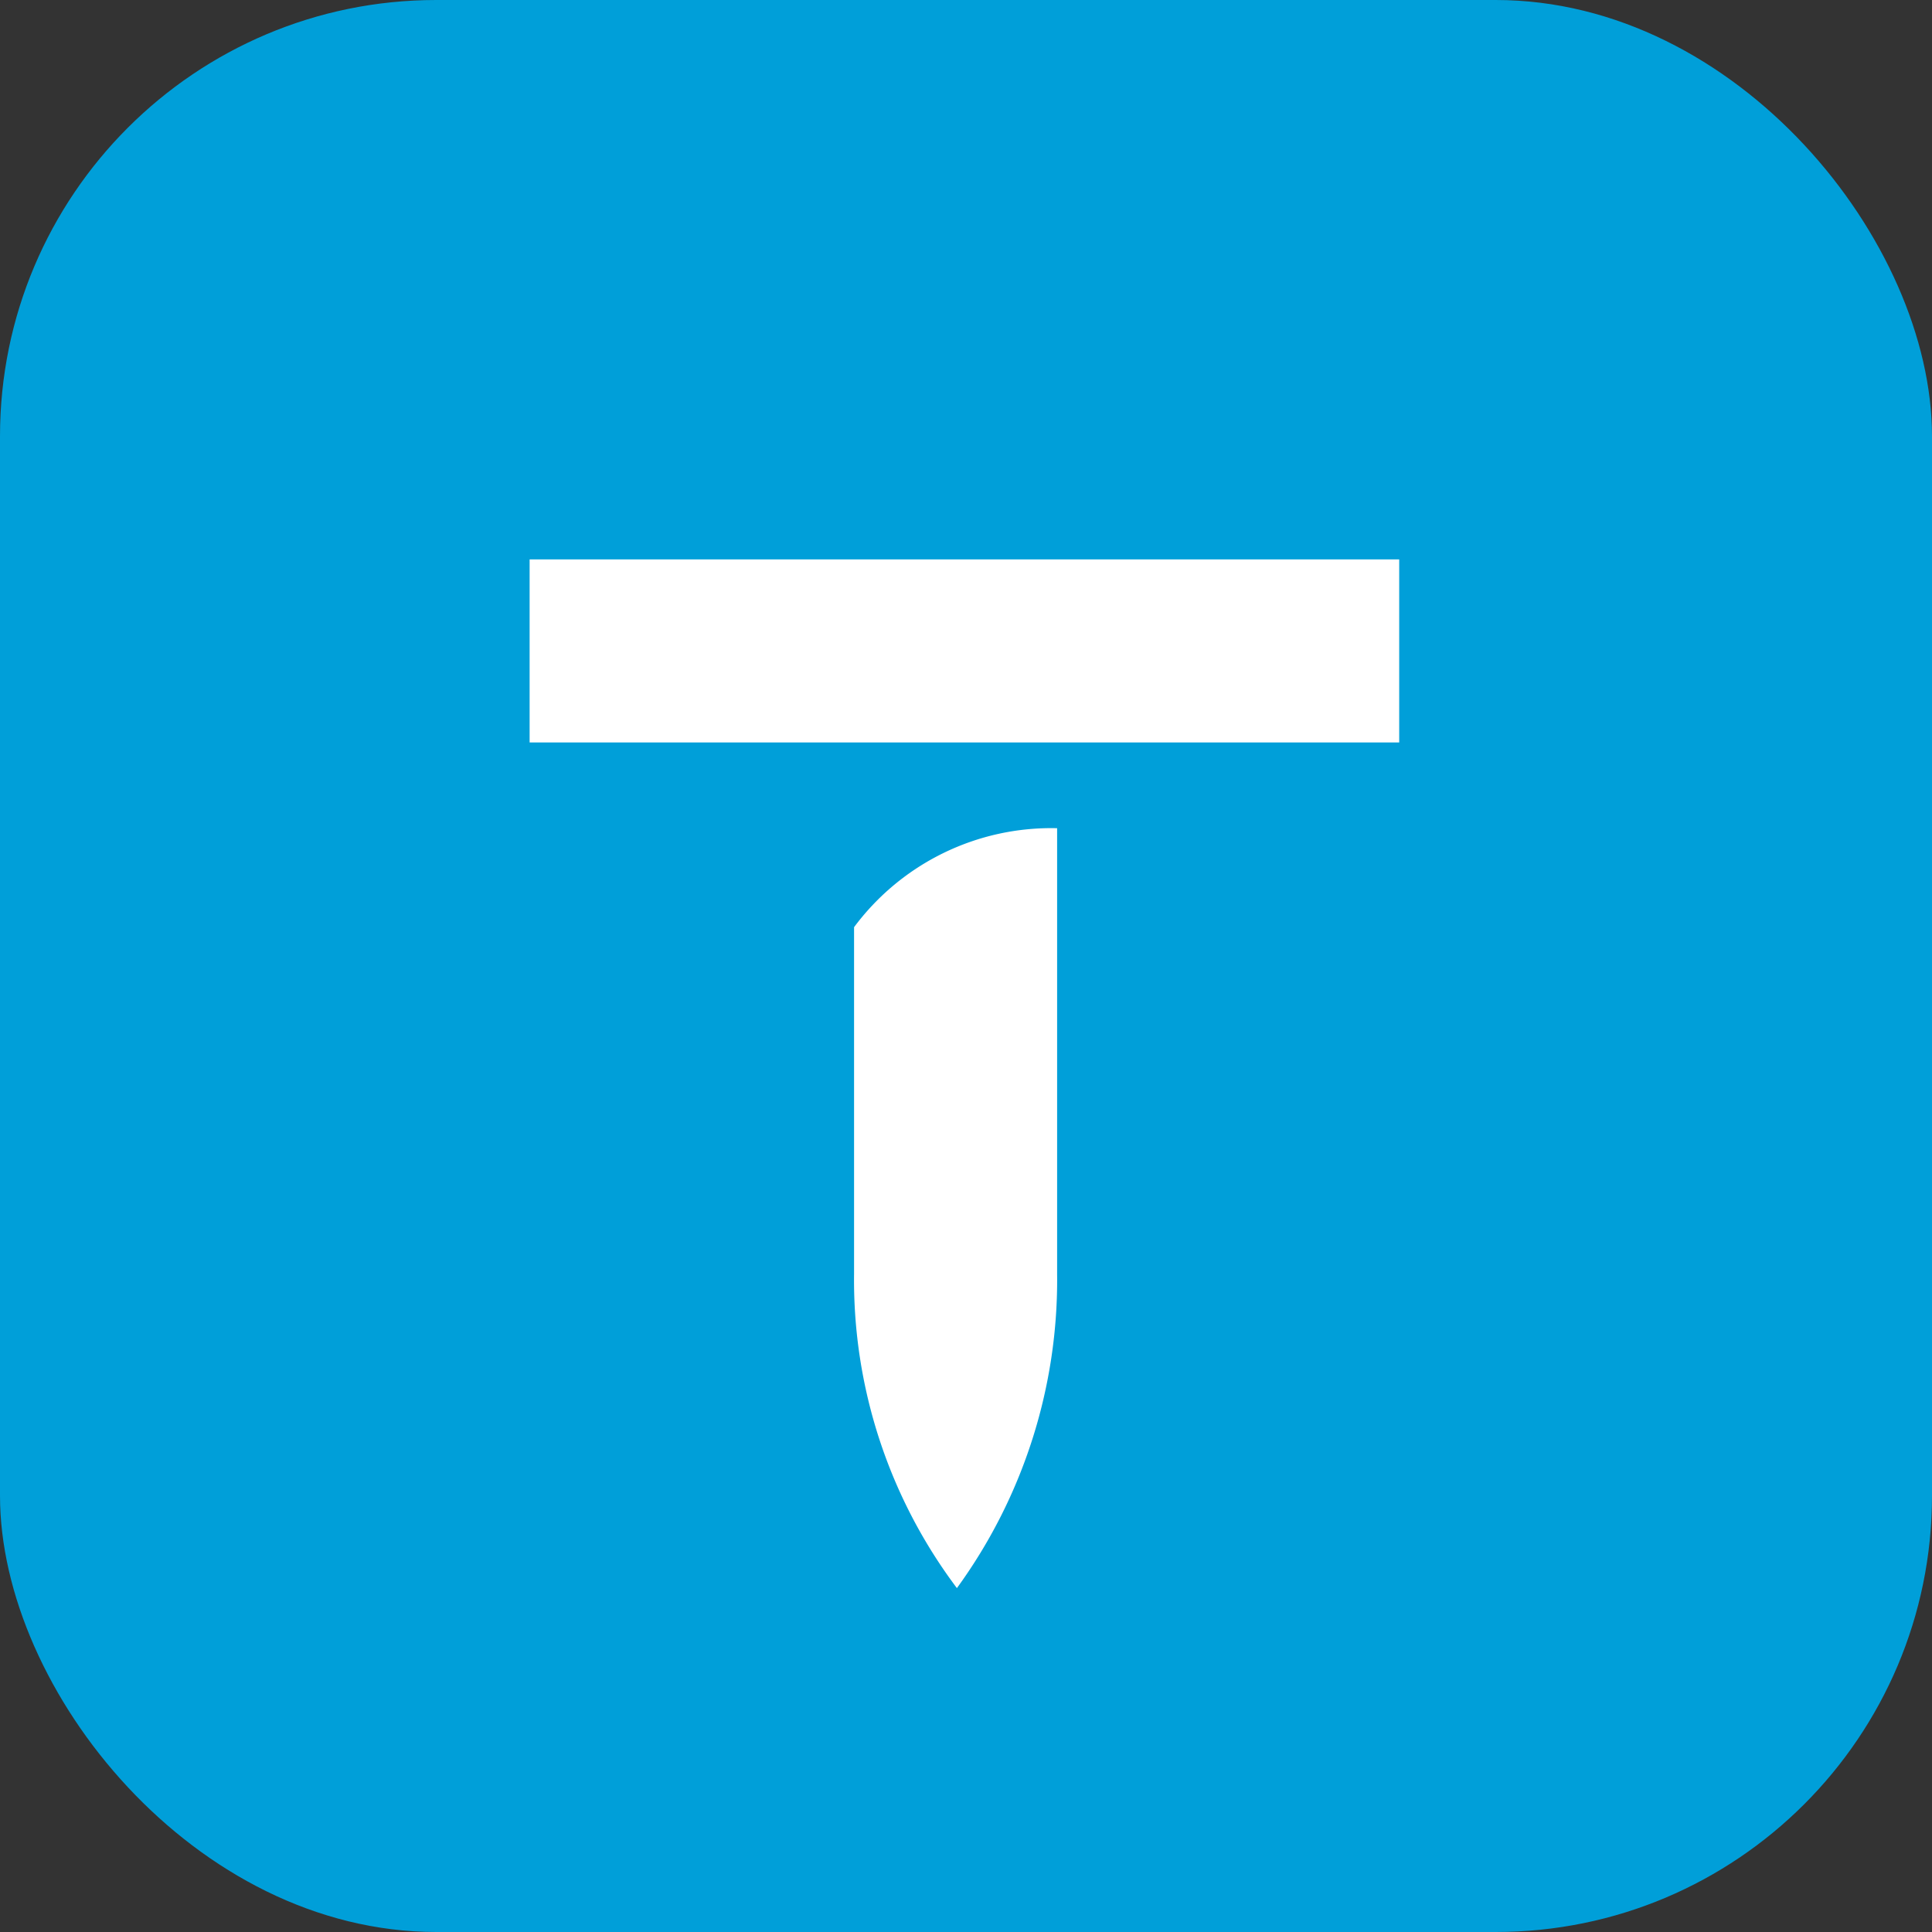 <?xml version="1.0" encoding="UTF-8"?> <svg xmlns="http://www.w3.org/2000/svg" xmlns:xlink="http://www.w3.org/1999/xlink" width="31" height="31" viewBox="0 0 31 31"><rect x="0" y="0" width="31" height="31" fill="#333333" stroke="none"/><defs><clipPath id="clip-path"><rect id="Rectangle_97" data-name="Rectangle 97" width="31" height="31" rx="7" transform="translate(1620 4421)" fill="#57a9bb"></rect></clipPath></defs><g id="Mask_Group_10" data-name="Mask Group 10" transform="translate(-1620 -4421)" clip-path="url(#clip-path)"><g id="Thumbtack_Logo_Square" transform="translate(1621.398 4422.667)"><rect id="Rectangle_99" data-name="Rectangle 99" width="31" height="31" transform="translate(-1.398 -1.667)" fill="#009fd9"></rect><path id="Path_28" data-name="Path 28" d="M12.306,13.21a3.943,3.943,0,0,1,3.258-1.588v7.151a8.4,8.4,0,0,1-1.608,5.042,8.223,8.223,0,0,1-1.65-5.042Z" fill="#fff" fill-rule="evenodd"></path><path id="Path_29" data-name="Path 29" d="M7.1,7.309H21.053v2.937H7.1V7.309Z" fill="#fff" fill-rule="evenodd"></path></g></g></svg> 